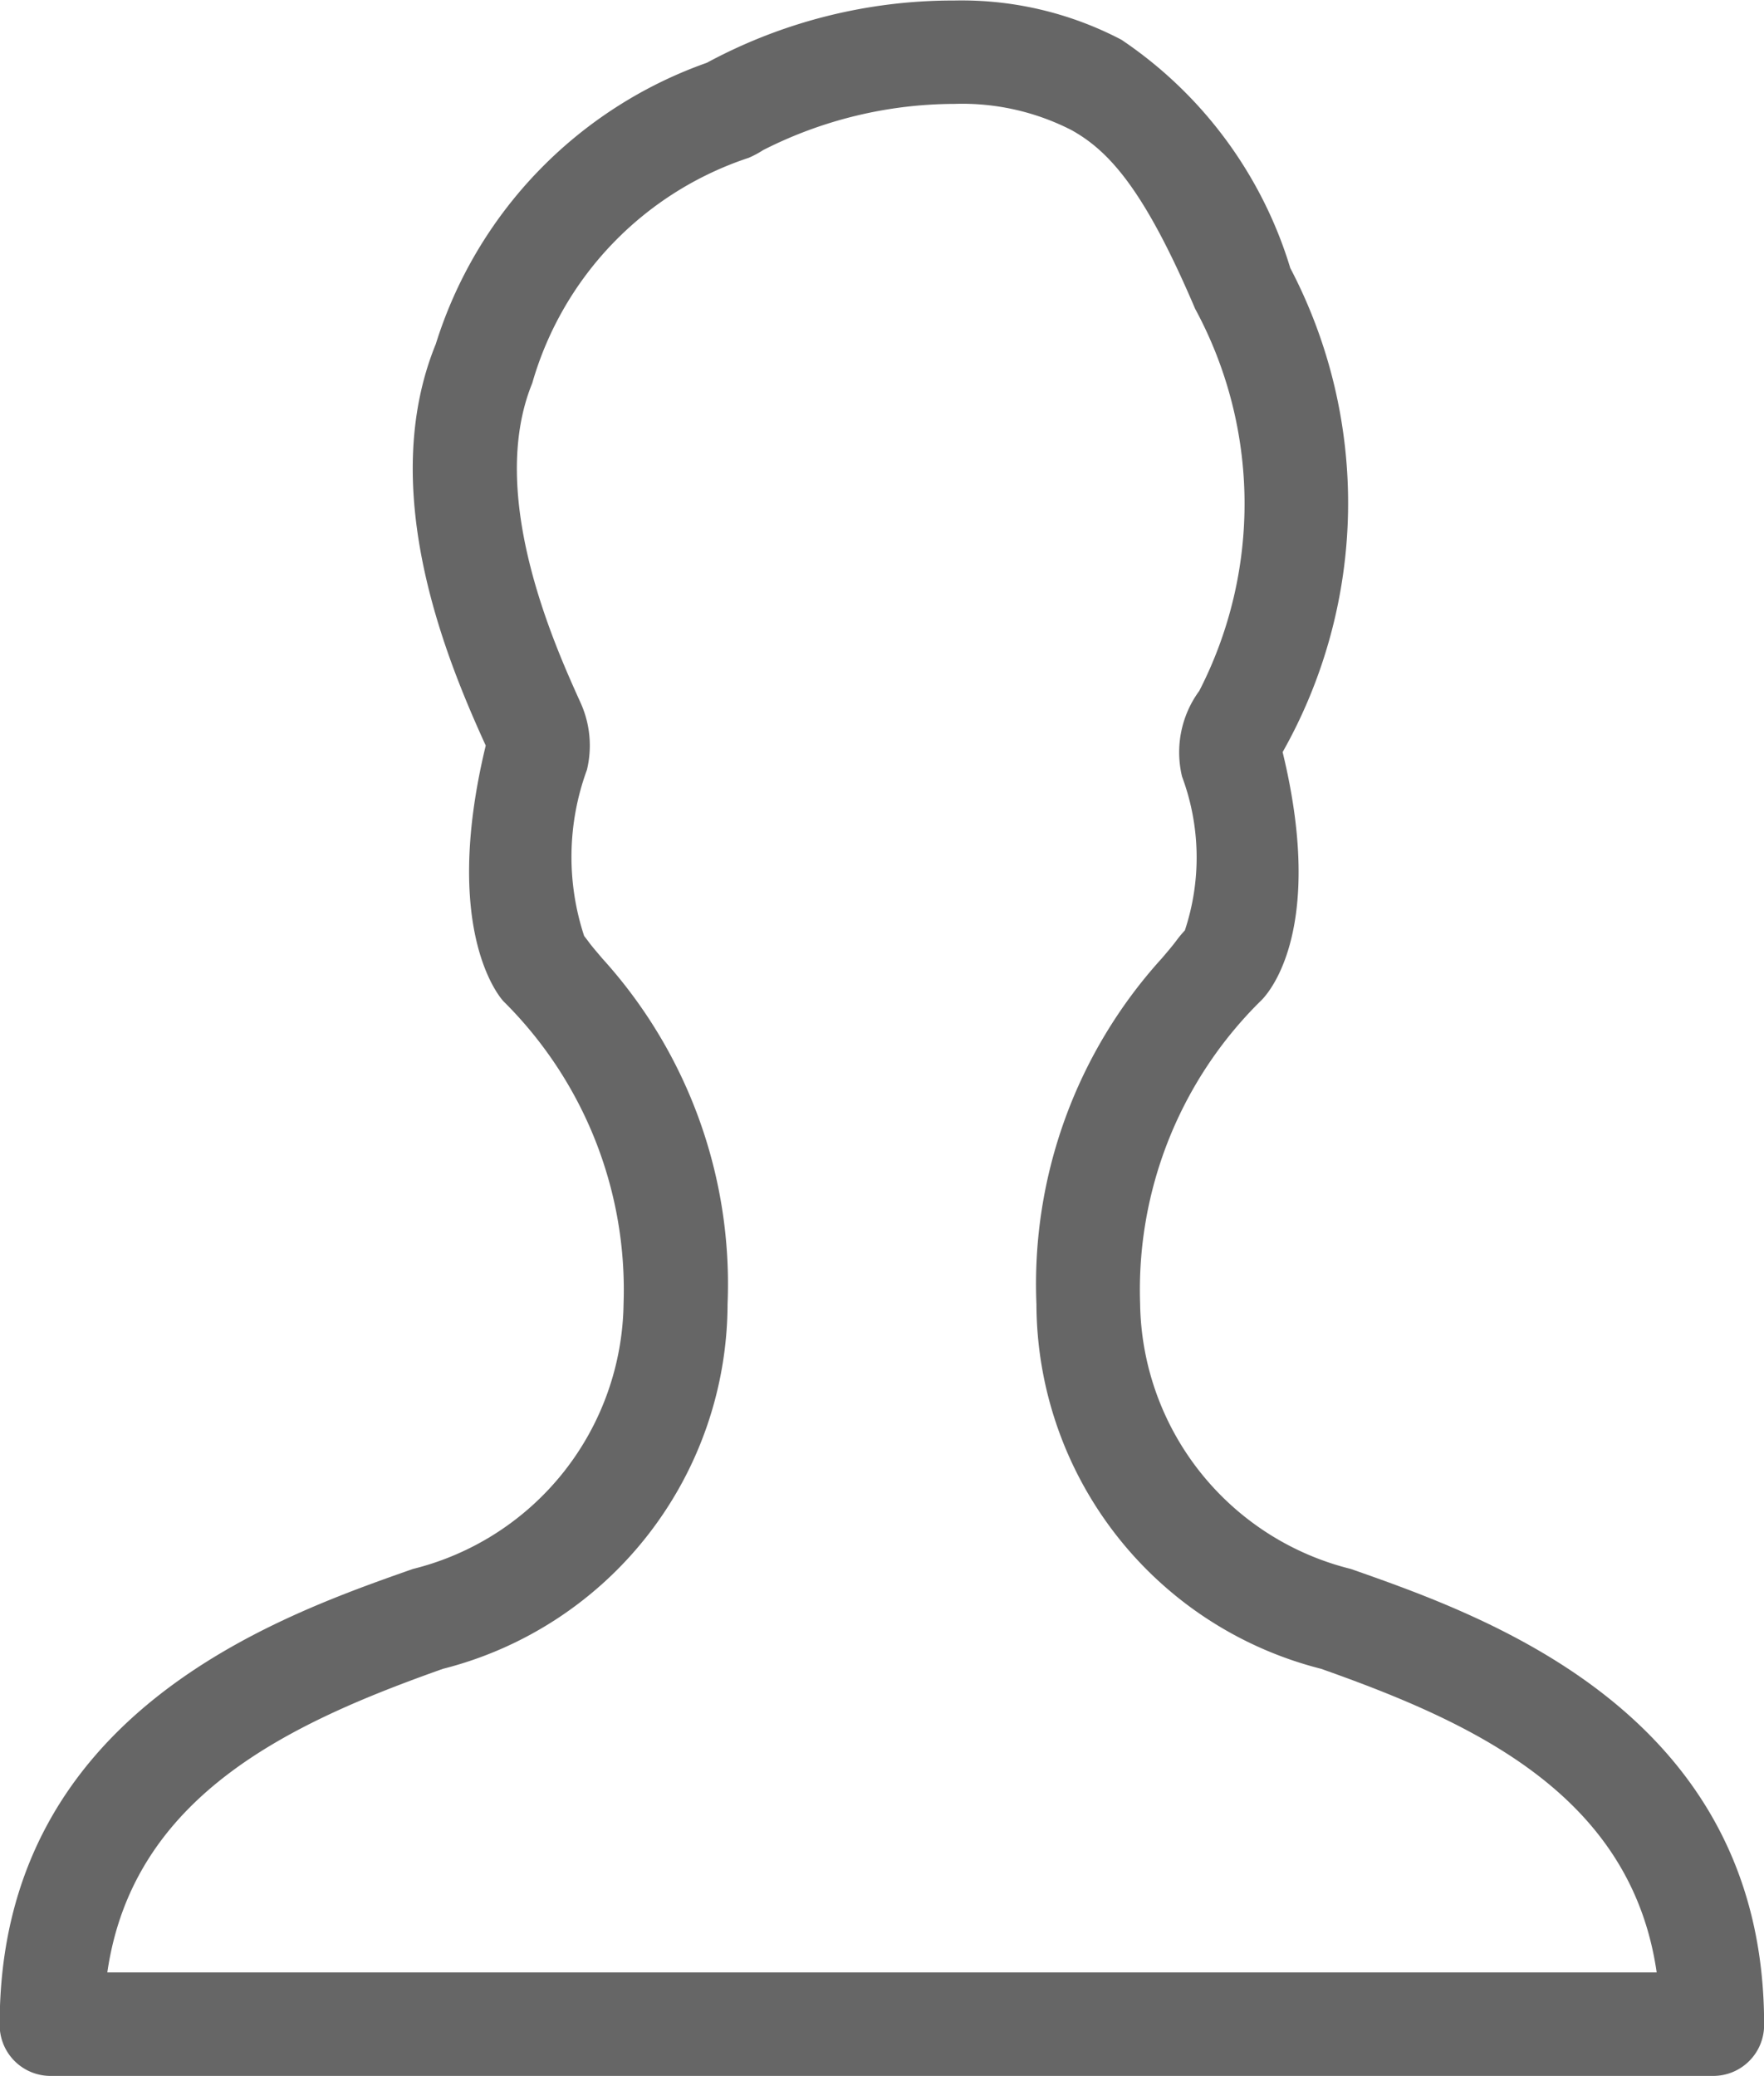 <svg xmlns="http://www.w3.org/2000/svg" width="16.996" height="20" viewBox="0 0 16.996 20">
  <path id="Users_1_2x.png" data-name="Users 1@2x.png" d="M-1445.731-983.356a3.909,3.909,0,0,0-1.157,2.914,2.672,2.672,0,0,0,2.031,2.554c1.29.454,3.981,1.384,3.981,4.384a.49.49,0,0,1-.5.5h-16a.49.49,0,0,1-.5-.5c0-3,2.691-3.929,3.981-4.384a2.671,2.671,0,0,0,2.03-2.554,3.912,3.912,0,0,0-1.156-2.914s-.615-.63-.172-2.465c-.364-.8-1.061-2.448-.481-3.869a4.2,4.2,0,0,1,2.611-2.709,4.99,4.99,0,0,1,2.382-.6,3.315,3.315,0,0,1,1.613.378,4.076,4.076,0,0,1,1.627,2.2,4.878,4.878,0,0,1-.074,4.663C-1445.07-983.924-1445.731-983.356-1445.731-983.356Zm-.627-6.673c-.491-1.153-.832-1.522-1.192-1.722a2.31,2.31,0,0,0-1.128-.252,4.085,4.085,0,0,0-1.842.445.958.958,0,0,1-.138.074,3.221,3.221,0,0,0-2.087,2.172c-.44,1.078.218,2.531.466,3.079a1,1,0,0,1,.061.646,2.437,2.437,0,0,0-.027,1.6l.036.047c.037.052.086.107.138.169a4.667,4.667,0,0,1,1.208,3.332,3.635,3.635,0,0,1-2.742,3.513c-1.466.52-2.987,1.216-3.234,2.925h14.928c-.248-1.718-1.782-2.412-3.233-2.925a3.635,3.635,0,0,1-2.743-3.513,4.668,4.668,0,0,1,1.208-3.332c.053-.062.1-.117.139-.169a1.056,1.056,0,0,1,.083-.1,2.231,2.231,0,0,0-.027-1.482,1,1,0,0,1,.166-.826A3.943,3.943,0,0,0-1446.358-990.029Z" transform="translate(1457.873 993.004)" fill="#666" fill-rule="evenodd"/>
</svg>
